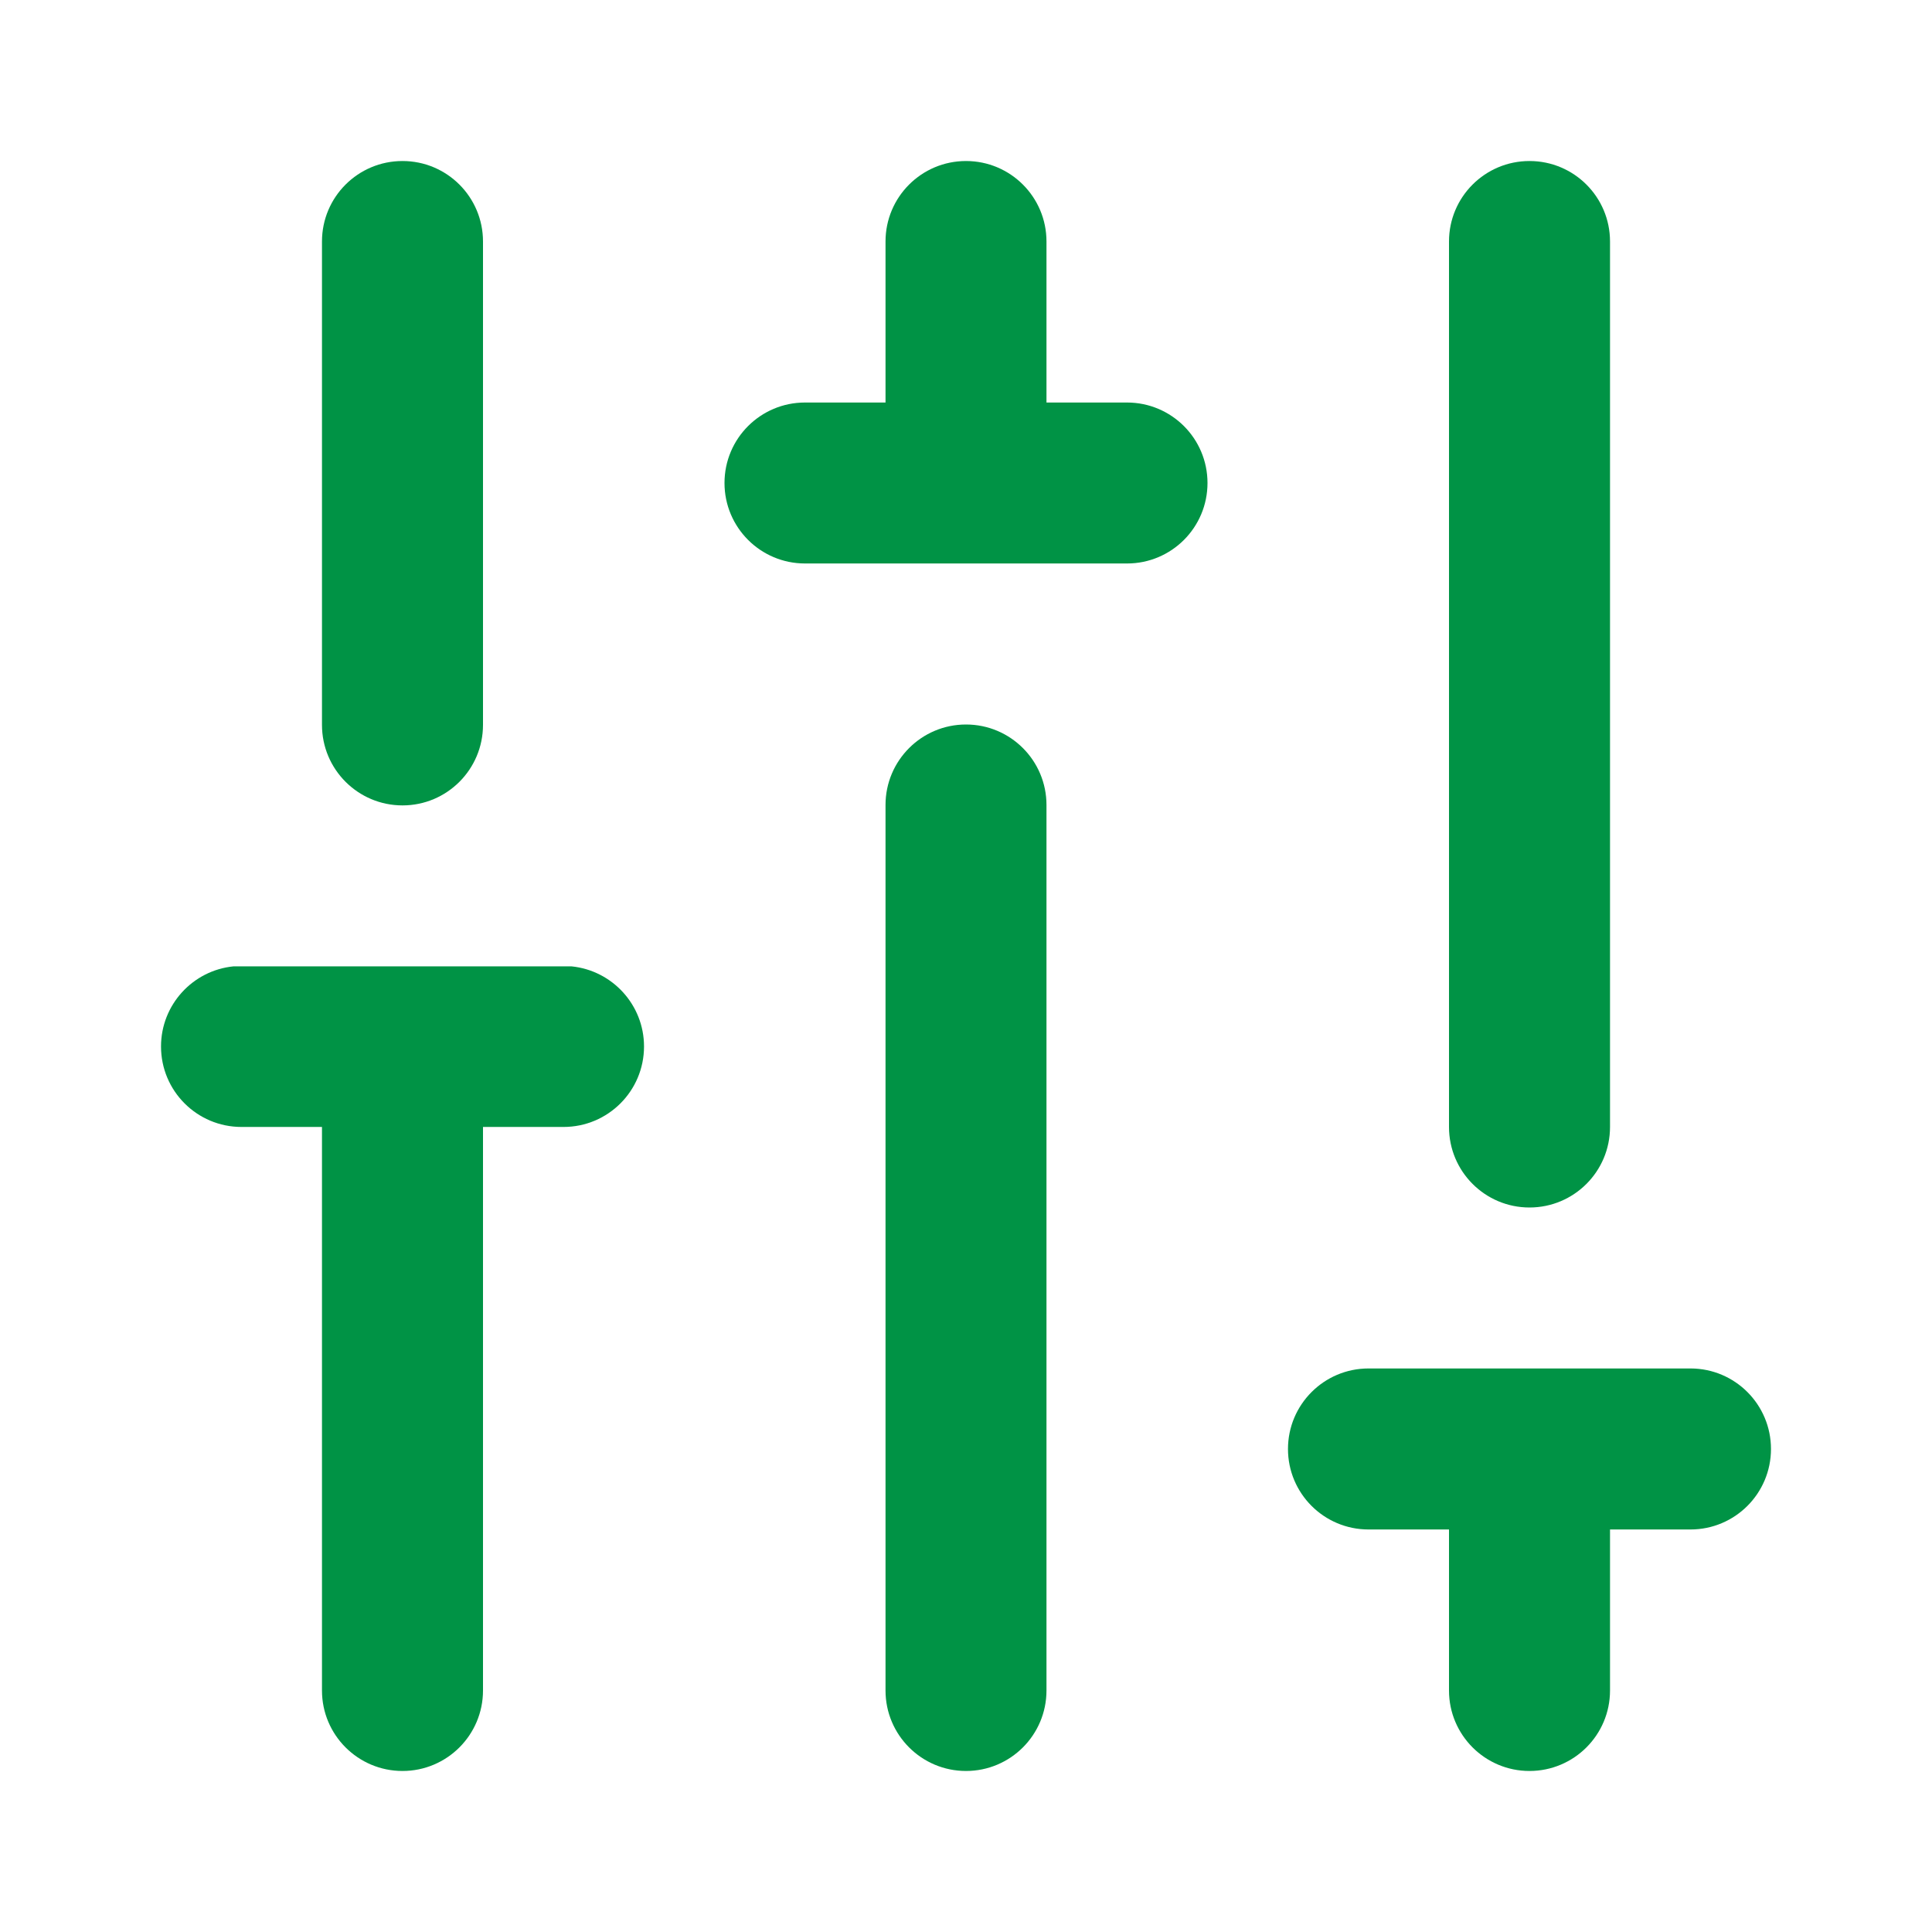 <svg width="32" height="32" viewBox="0 0 32 32" fill="none" xmlns="http://www.w3.org/2000/svg">
<path d="M9.333 18.666C10.07 18.666 10.667 18.07 10.667 17.333C10.667 16.642 10.14 16.073 9.466 16.006L3.867 16.006C3.193 16.073 2.667 16.642 2.667 17.333C2.667 18.07 3.264 18.666 4 18.666H5.333L5.333 28C5.333 28.736 5.93 29.333 6.667 29.333C7.403 29.333 8 28.736 8 28L8 18.666H9.333Z" fill="#009345"/>
<path d="M5.333 12.006C5.333 12.743 5.93 13.34 6.667 13.34C7.403 13.34 8 12.743 8 12.006L8 4C8 3.263 7.403 2.667 6.667 2.667C5.93 2.667 5.333 3.263 5.333 4L5.333 12.006Z" fill="#009345"/>
<path d="M28 25.333C28.736 25.333 29.333 24.736 29.333 24C29.333 23.264 28.738 22.668 28.003 22.666H22.667C21.93 22.666 21.333 23.264 21.333 24C21.333 24.736 21.93 25.333 22.667 25.333H24V28C24 28.736 24.597 29.333 25.333 29.333C26.07 29.333 26.667 28.736 26.667 28V25.333L28 25.333Z" fill="#009345"/>
<path d="M24 18.666C24 19.403 24.597 20 25.333 20C26.07 20 26.667 19.403 26.667 18.666L26.667 4C26.667 3.263 26.07 2.667 25.333 2.667C24.597 2.667 24 3.263 24 4L24 18.666Z" fill="#009345"/>
<path d="M18.668 9.333C19.404 9.333 20 8.736 20 8C20 7.263 19.403 6.667 18.667 6.667L17.333 6.667V4C17.333 3.263 16.736 2.667 16 2.667C15.264 2.667 14.667 3.263 14.667 4V6.667H13.333C12.597 6.667 12 7.263 12 8C12 8.736 12.597 9.333 13.333 9.333L18.668 9.333Z" fill="#009345"/>
<path d="M14.667 28L14.667 13.333C14.667 12.597 15.264 12 16 12C16.736 12 17.333 12.597 17.333 13.333L17.333 28C17.333 28.736 16.736 29.333 16 29.333C15.264 29.333 14.667 28.736 14.667 28Z" fill="#009345"/>
</svg>

